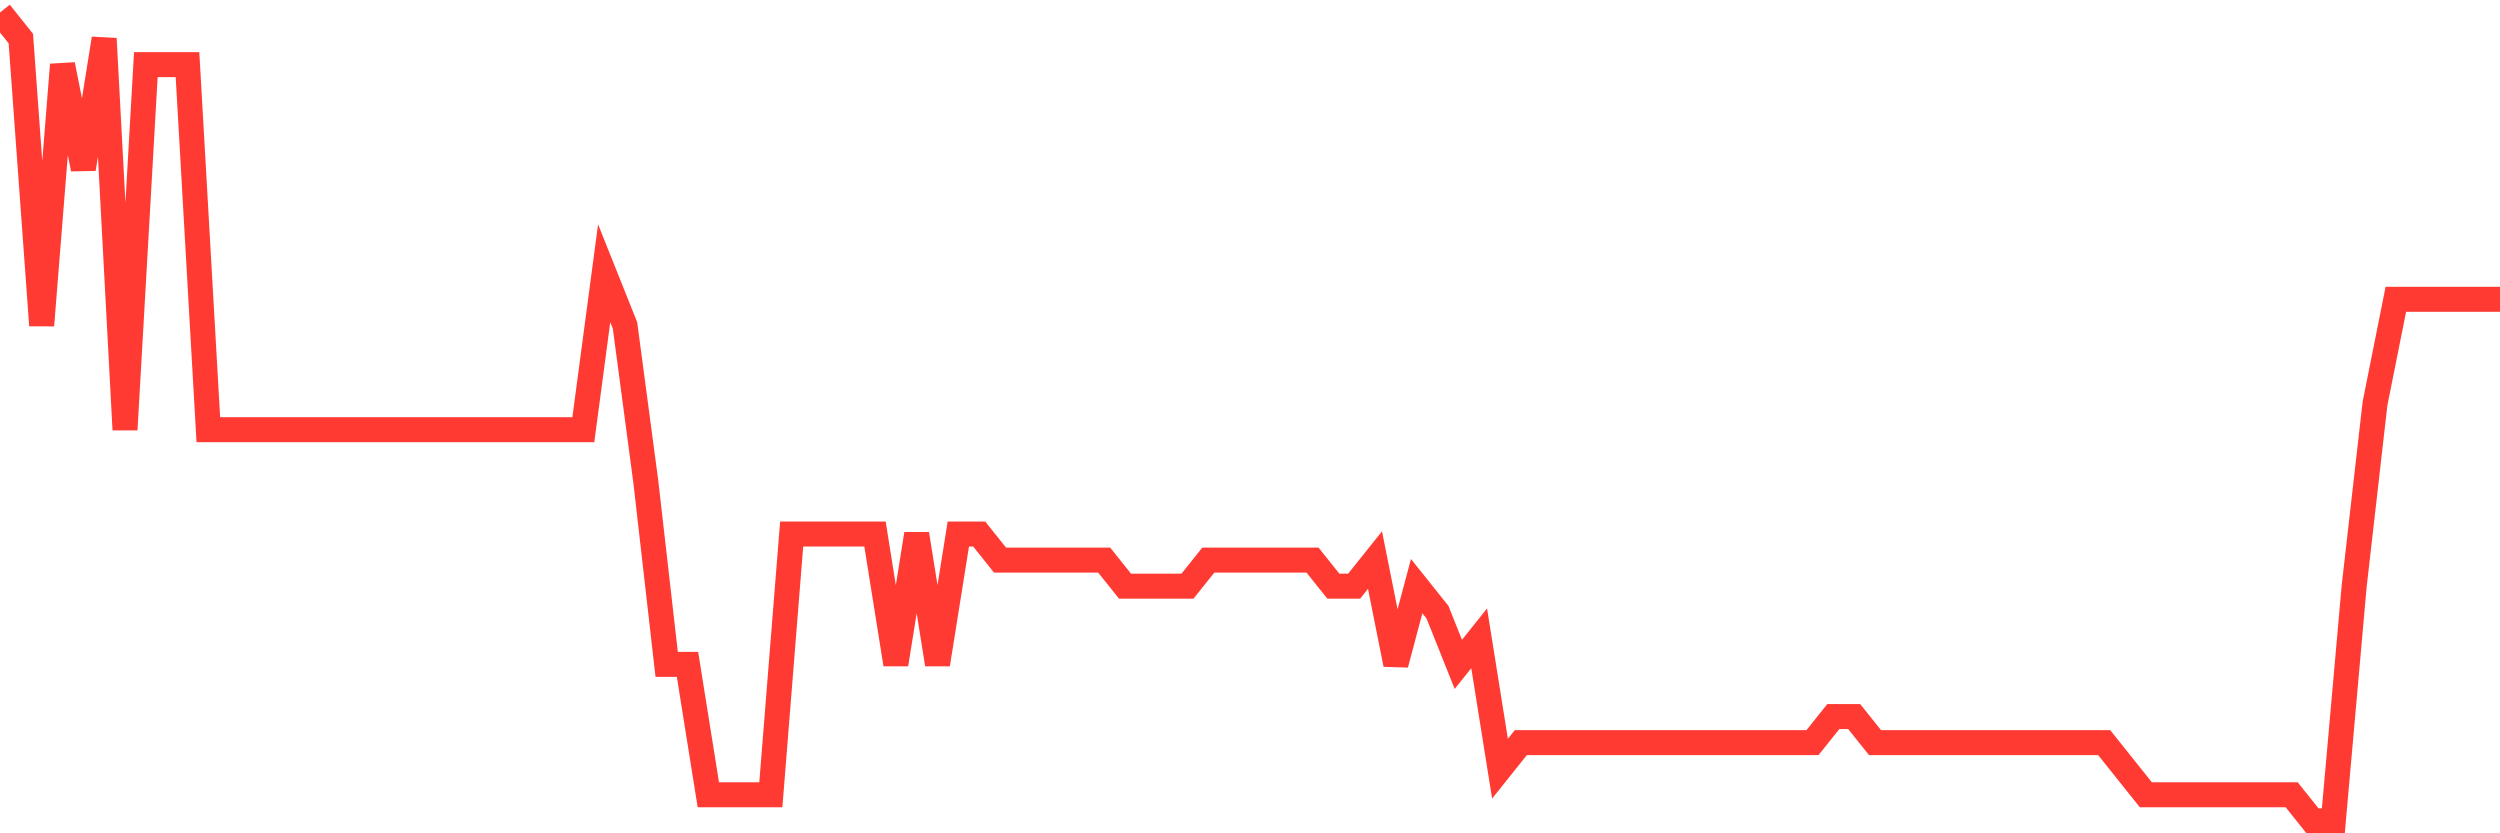<svg
  xmlns="http://www.w3.org/2000/svg"
  xmlns:xlink="http://www.w3.org/1999/xlink"
  width="120"
  height="40"
  viewBox="0 0 120 40"
  preserveAspectRatio="none"
>
  <polyline
    points="0,0.6 1,1.852 2,15.619 3,3.103 4,8.11 5,1.852 6,20.626 7,3.103 8,3.103 9,3.103 10,20.626 11,20.626 12,20.626 13,20.626 14,20.626 15,20.626 16,20.626 17,20.626 18,20.626 19,20.626 20,20.626 21,20.626 22,20.626 23,20.626 24,20.626 25,20.626 26,20.626 27,20.626 28,20.626 29,13.116 30,15.619 31,23.129 32,31.89 33,31.89 34,38.148 35,38.148 36,38.148 37,38.148 38,25.632 39,25.632 40,25.632 41,25.632 42,25.632 43,31.89 44,25.632 45,31.89 46,25.632 47,25.632 48,26.884 49,26.884 50,26.884 51,26.884 52,26.884 53,26.884 54,28.135 55,28.135 56,28.135 57,28.135 58,26.884 59,26.884 60,26.884 61,26.884 62,26.884 63,26.884 64,28.135 65,28.135 66,26.884 67,31.89 68,28.135 69,29.387 70,31.89 71,30.639 72,36.897 73,35.645 74,35.645 75,35.645 76,35.645 77,35.645 78,35.645 79,35.645 80,35.645 81,35.645 82,35.645 83,35.645 84,35.645 85,35.645 86,35.645 87,35.645 88,34.394 89,34.394 90,35.645 91,35.645 92,35.645 93,35.645 94,35.645 95,35.645 96,35.645 97,35.645 98,35.645 99,35.645 100,35.645 101,35.645 102,36.897 103,38.148 104,38.148 105,38.148 106,38.148 107,38.148 108,38.148 109,38.148 110,38.148 111,39.4 112,39.4 113,28.135 114,19.374 115,14.368 116,14.368 117,14.368 118,14.368 119,14.368 120,14.368"
    fill="none"
    stroke="#ff3a33"
    stroke-width="1.2"
  >
  </polyline>
</svg>